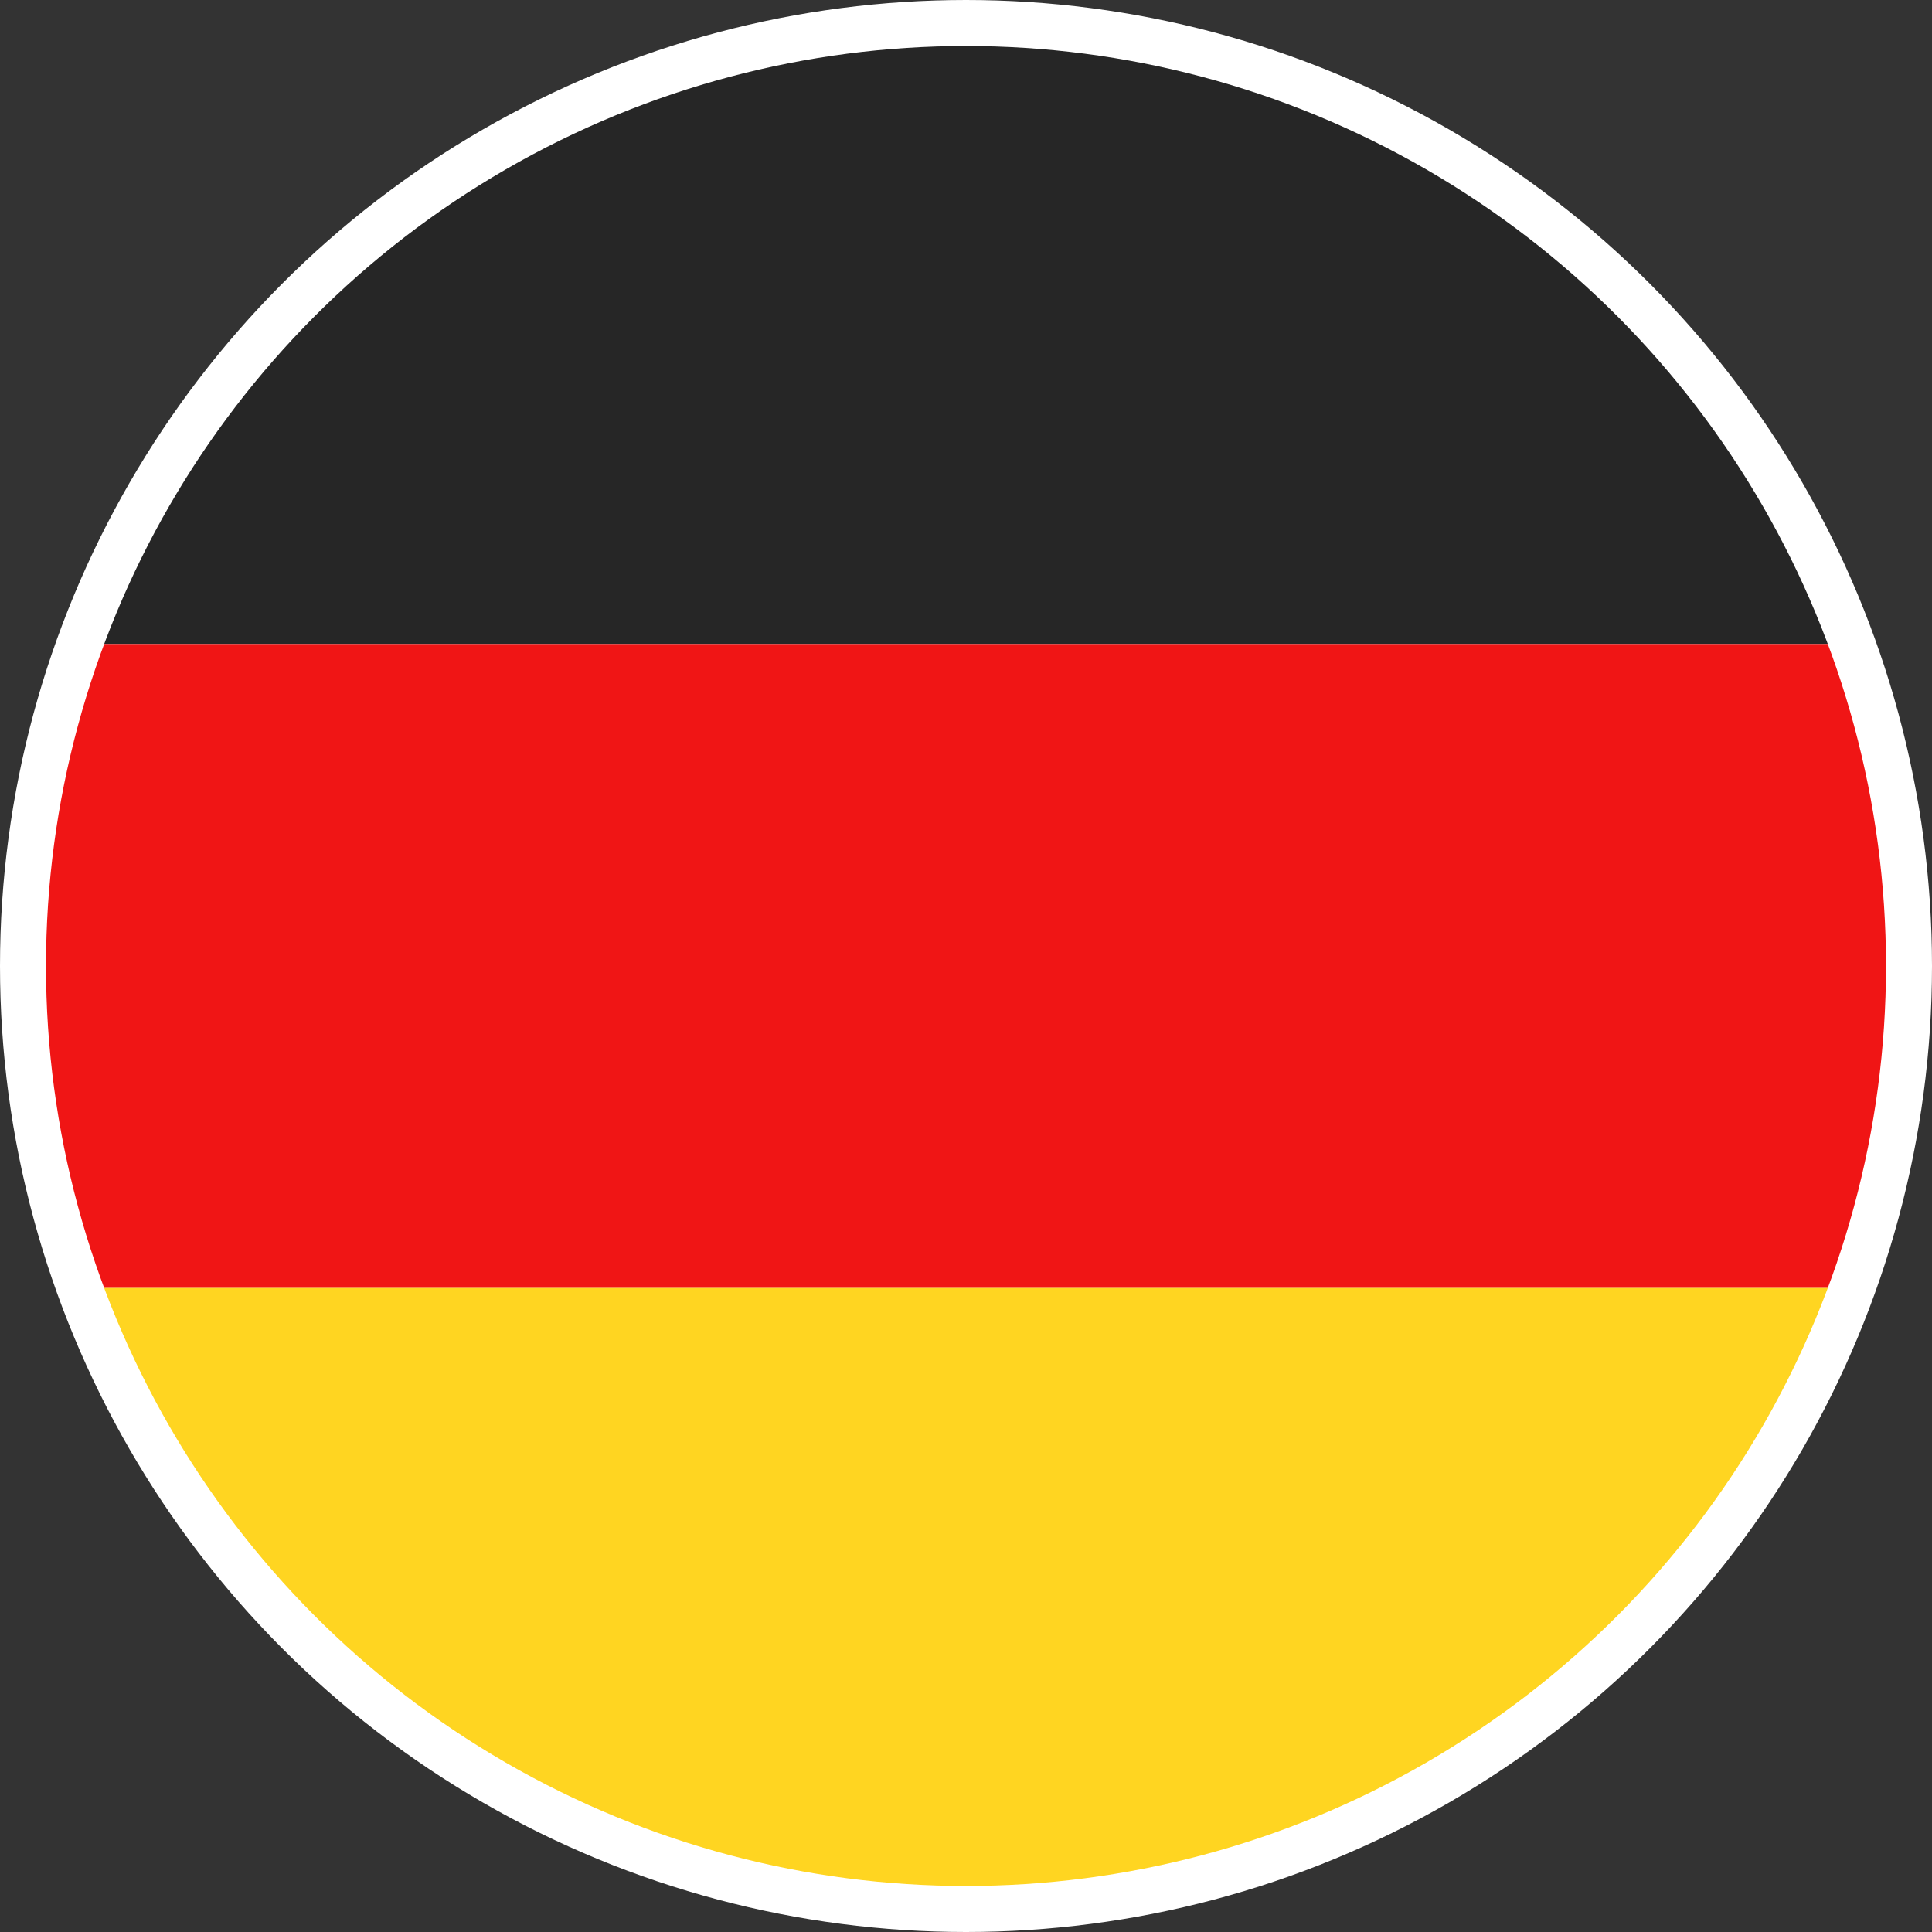 <svg xmlns="http://www.w3.org/2000/svg" xmlns:xlink="http://www.w3.org/1999/xlink" viewBox="0 0 42 42">
  <rect x="0" y="0" width="42" height="42" fill="#333333" stroke="none"/>
  <defs>
    <style>
      .cls-1 {
        fill: #d8d8d8;
        stroke: #fff;
        stroke-miterlimit: 10;
        stroke-width: 2px;
      }

      .cls-2 {
        clip-path: url(#clip-path);
      }

      .cls-3 {
        fill: #fff;
      }

      .cls-4 {
        fill: #262626;
      }

      .cls-5 {
        fill: #f01515;
      }

      .cls-6 {
        fill: #ffd521;
      }
    </style>
    <clipPath id="clip-path">
      <circle id="Oval" class="cls-1" cx="20" cy="20" r="20"/>
    </clipPath>
  </defs>
  <g id="DE" transform="translate(1 1)">
    <circle id="Oval-2" data-name="Oval" class="cls-1" cx="20" cy="20" r="20"/>
    <g id="DE-2" data-name="DE" class="cls-2">
      <rect id="Mask" class="cls-3" width="40" height="40"/>
      <rect id="Rectangle_2" data-name="Rectangle 2" class="cls-4" width="40" height="13"/>
      <rect id="Rectangle_2-2" data-name="Rectangle 2" class="cls-5" width="40" height="14" transform="translate(0 13)"/>
      <rect id="Rectangle_2-3" data-name="Rectangle 2" class="cls-6" width="40" height="13" transform="translate(0 27)"/>
    </g>
  </g>
</svg>

